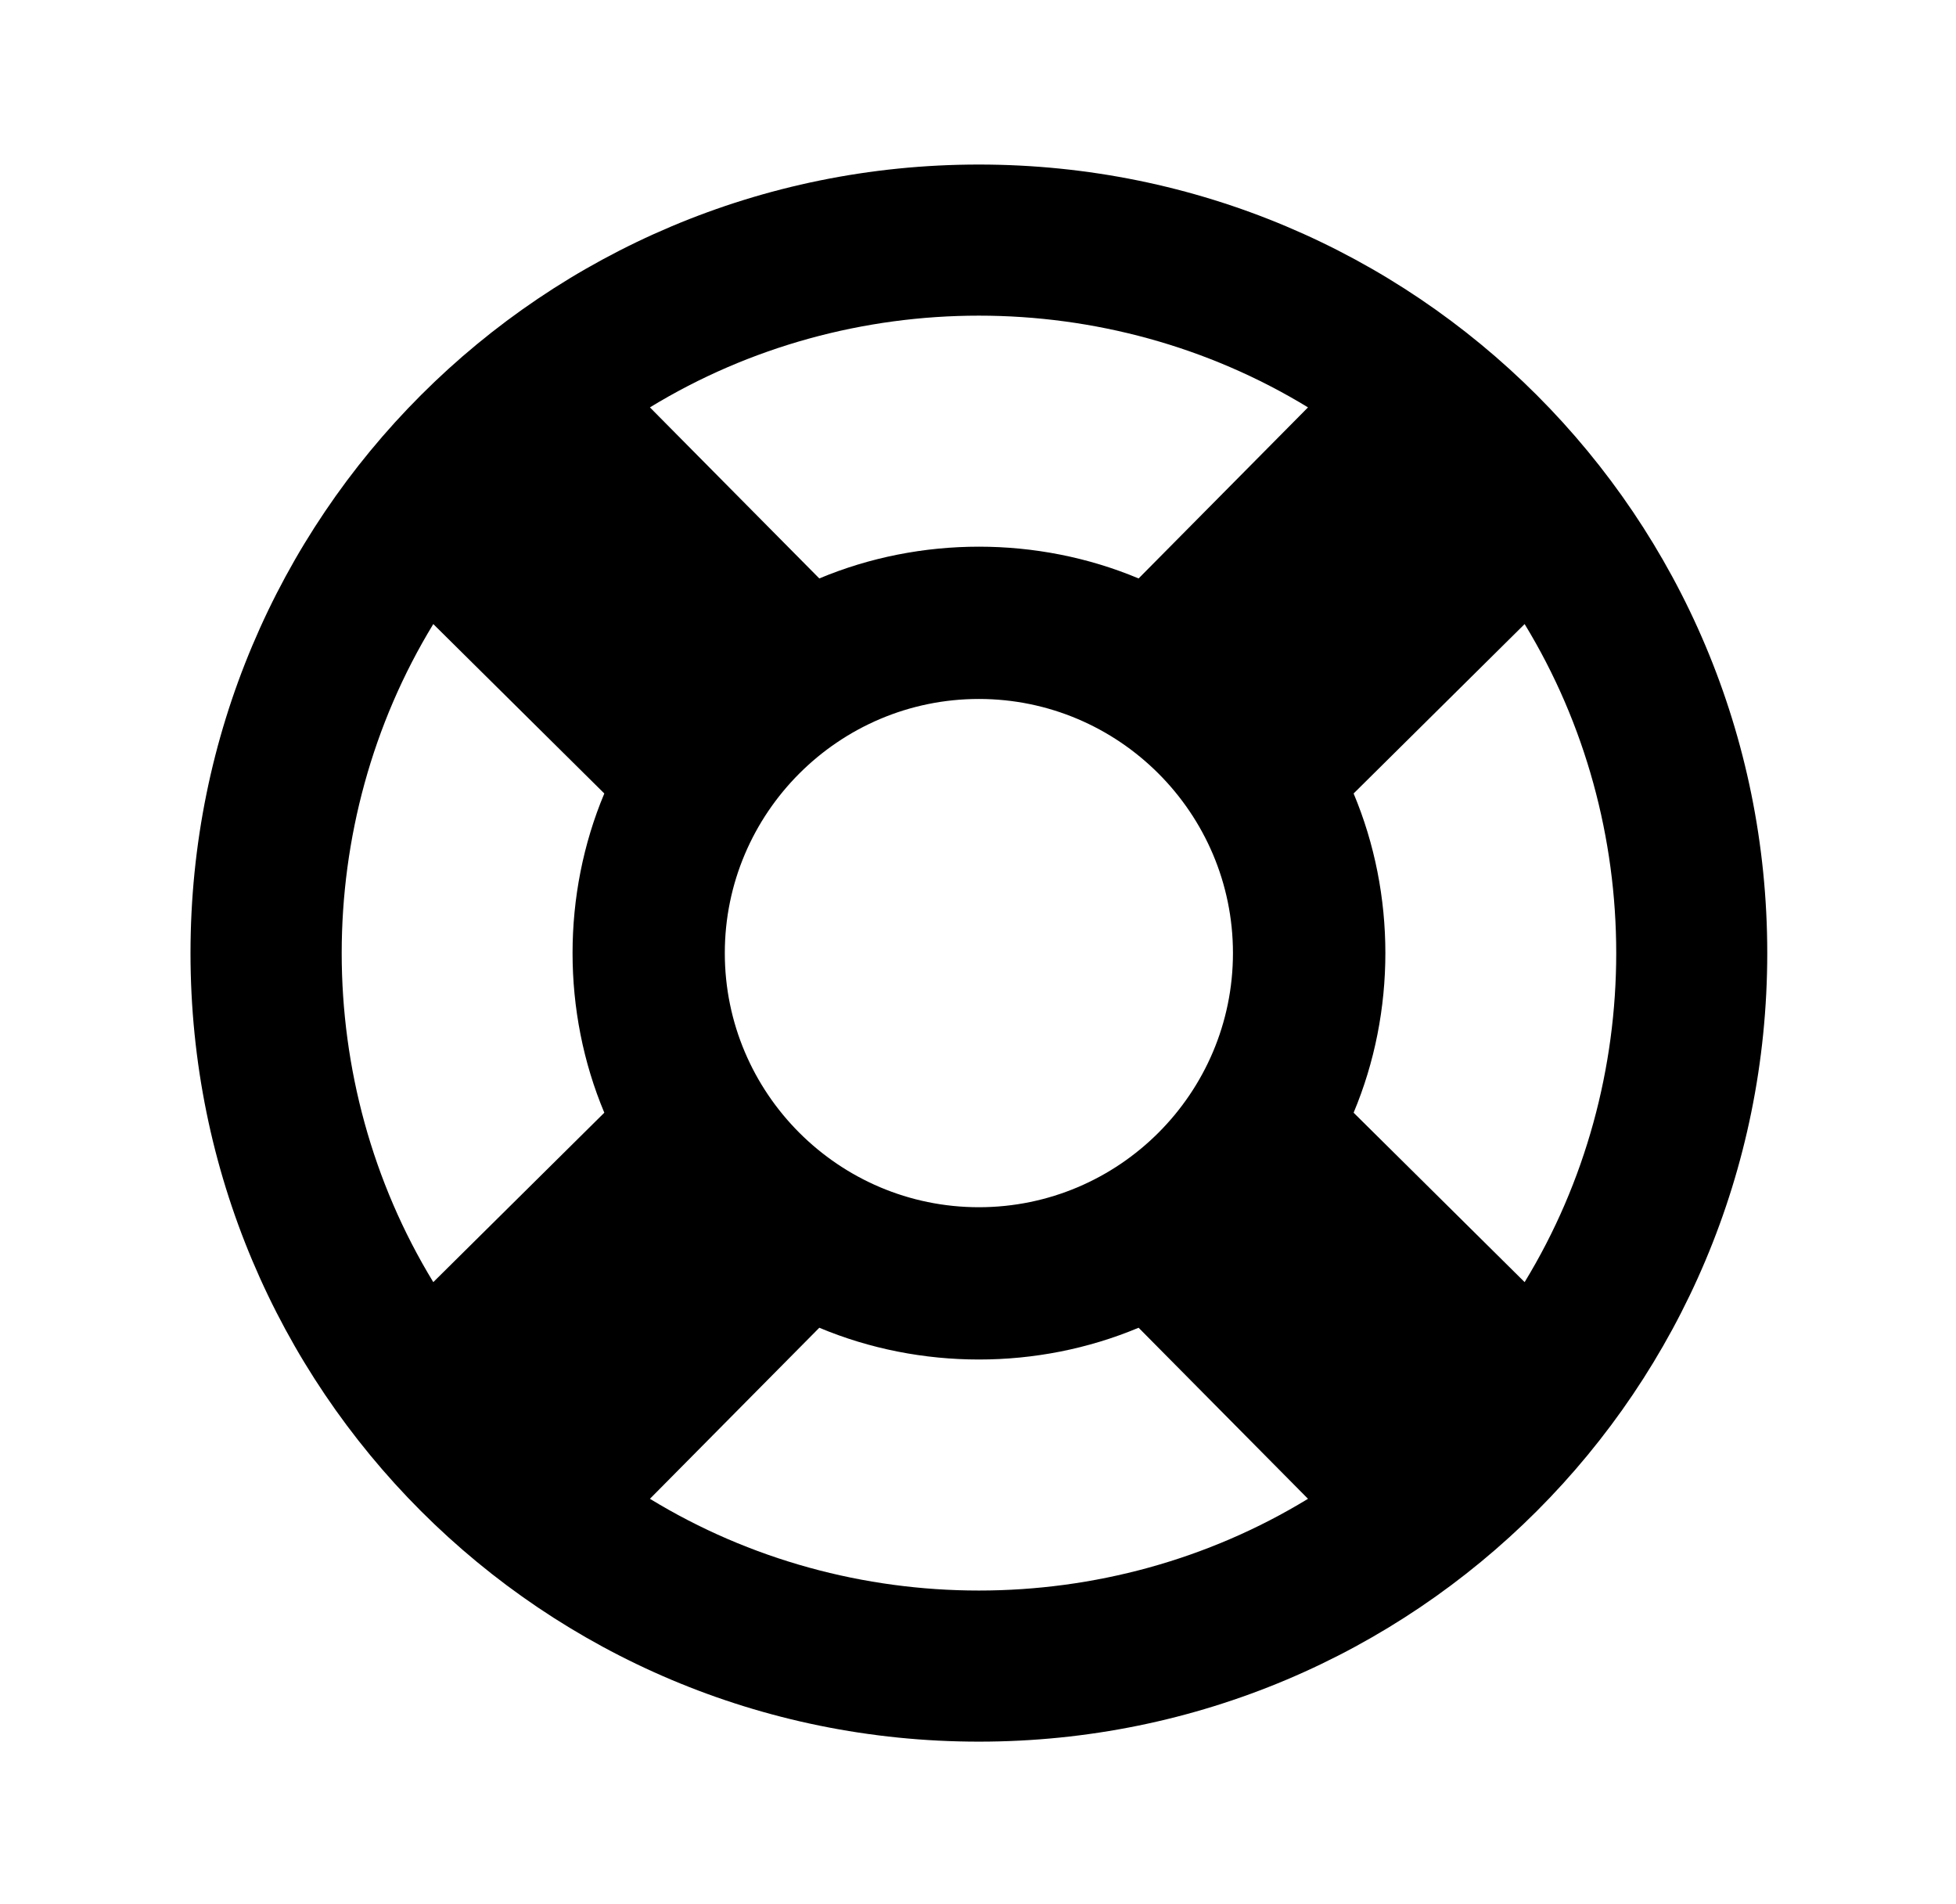 <?xml version='1.0' encoding='UTF-8'?>
<!-- This file was generated by dvisvgm 2.13.3 -->
<svg version='1.1' xmlns='http://www.w3.org/2000/svg' xmlns:xlink='http://www.w3.org/1999/xlink' viewBox='-197.873 -197.873 32.876 32'>
<title>\faLifeRing[regular]</title>
<desc Packages='' CommandUnicode='U+1F6DF' UnicodePackages='[utf8]{inputenc}'/>
<defs>
<path id='g0-16' d='M4.981 1.086C7.651 1.086 9.803-1.066 9.803-3.736S7.651-8.558 4.981-8.558S.159-6.406 .159-3.736S2.311 1.086 4.981 1.086ZM2.969-.399L4.005-1.445C4.623-1.186 5.34-1.186 5.958-1.445L6.994-.399C5.768 .349 4.194 .349 2.969-.399ZM6.535-3.736C6.535-2.879 5.838-2.182 4.981-2.182S3.427-2.879 3.427-3.736S4.125-5.29 4.981-5.29S6.535-4.593 6.535-3.736ZM8.319-1.724L7.273-2.76C7.532-3.377 7.532-4.095 7.273-4.712L8.319-5.748C9.066-4.523 9.066-2.949 8.319-1.724ZM6.994-7.073L5.958-6.027C5.34-6.286 4.623-6.286 4.005-6.027L2.969-7.073C4.194-7.821 5.768-7.821 6.994-7.073ZM1.644-5.748L2.69-4.712C2.431-4.095 2.431-3.377 2.69-2.76L1.644-1.724C.897-2.949 .897-4.523 1.644-5.748Z'/>
</defs>
<g id='page1' transform='scale(2.748)'>
<use x='-71' y='-62.442' xlink:href='#g0-16'/>
</g>
</svg>
